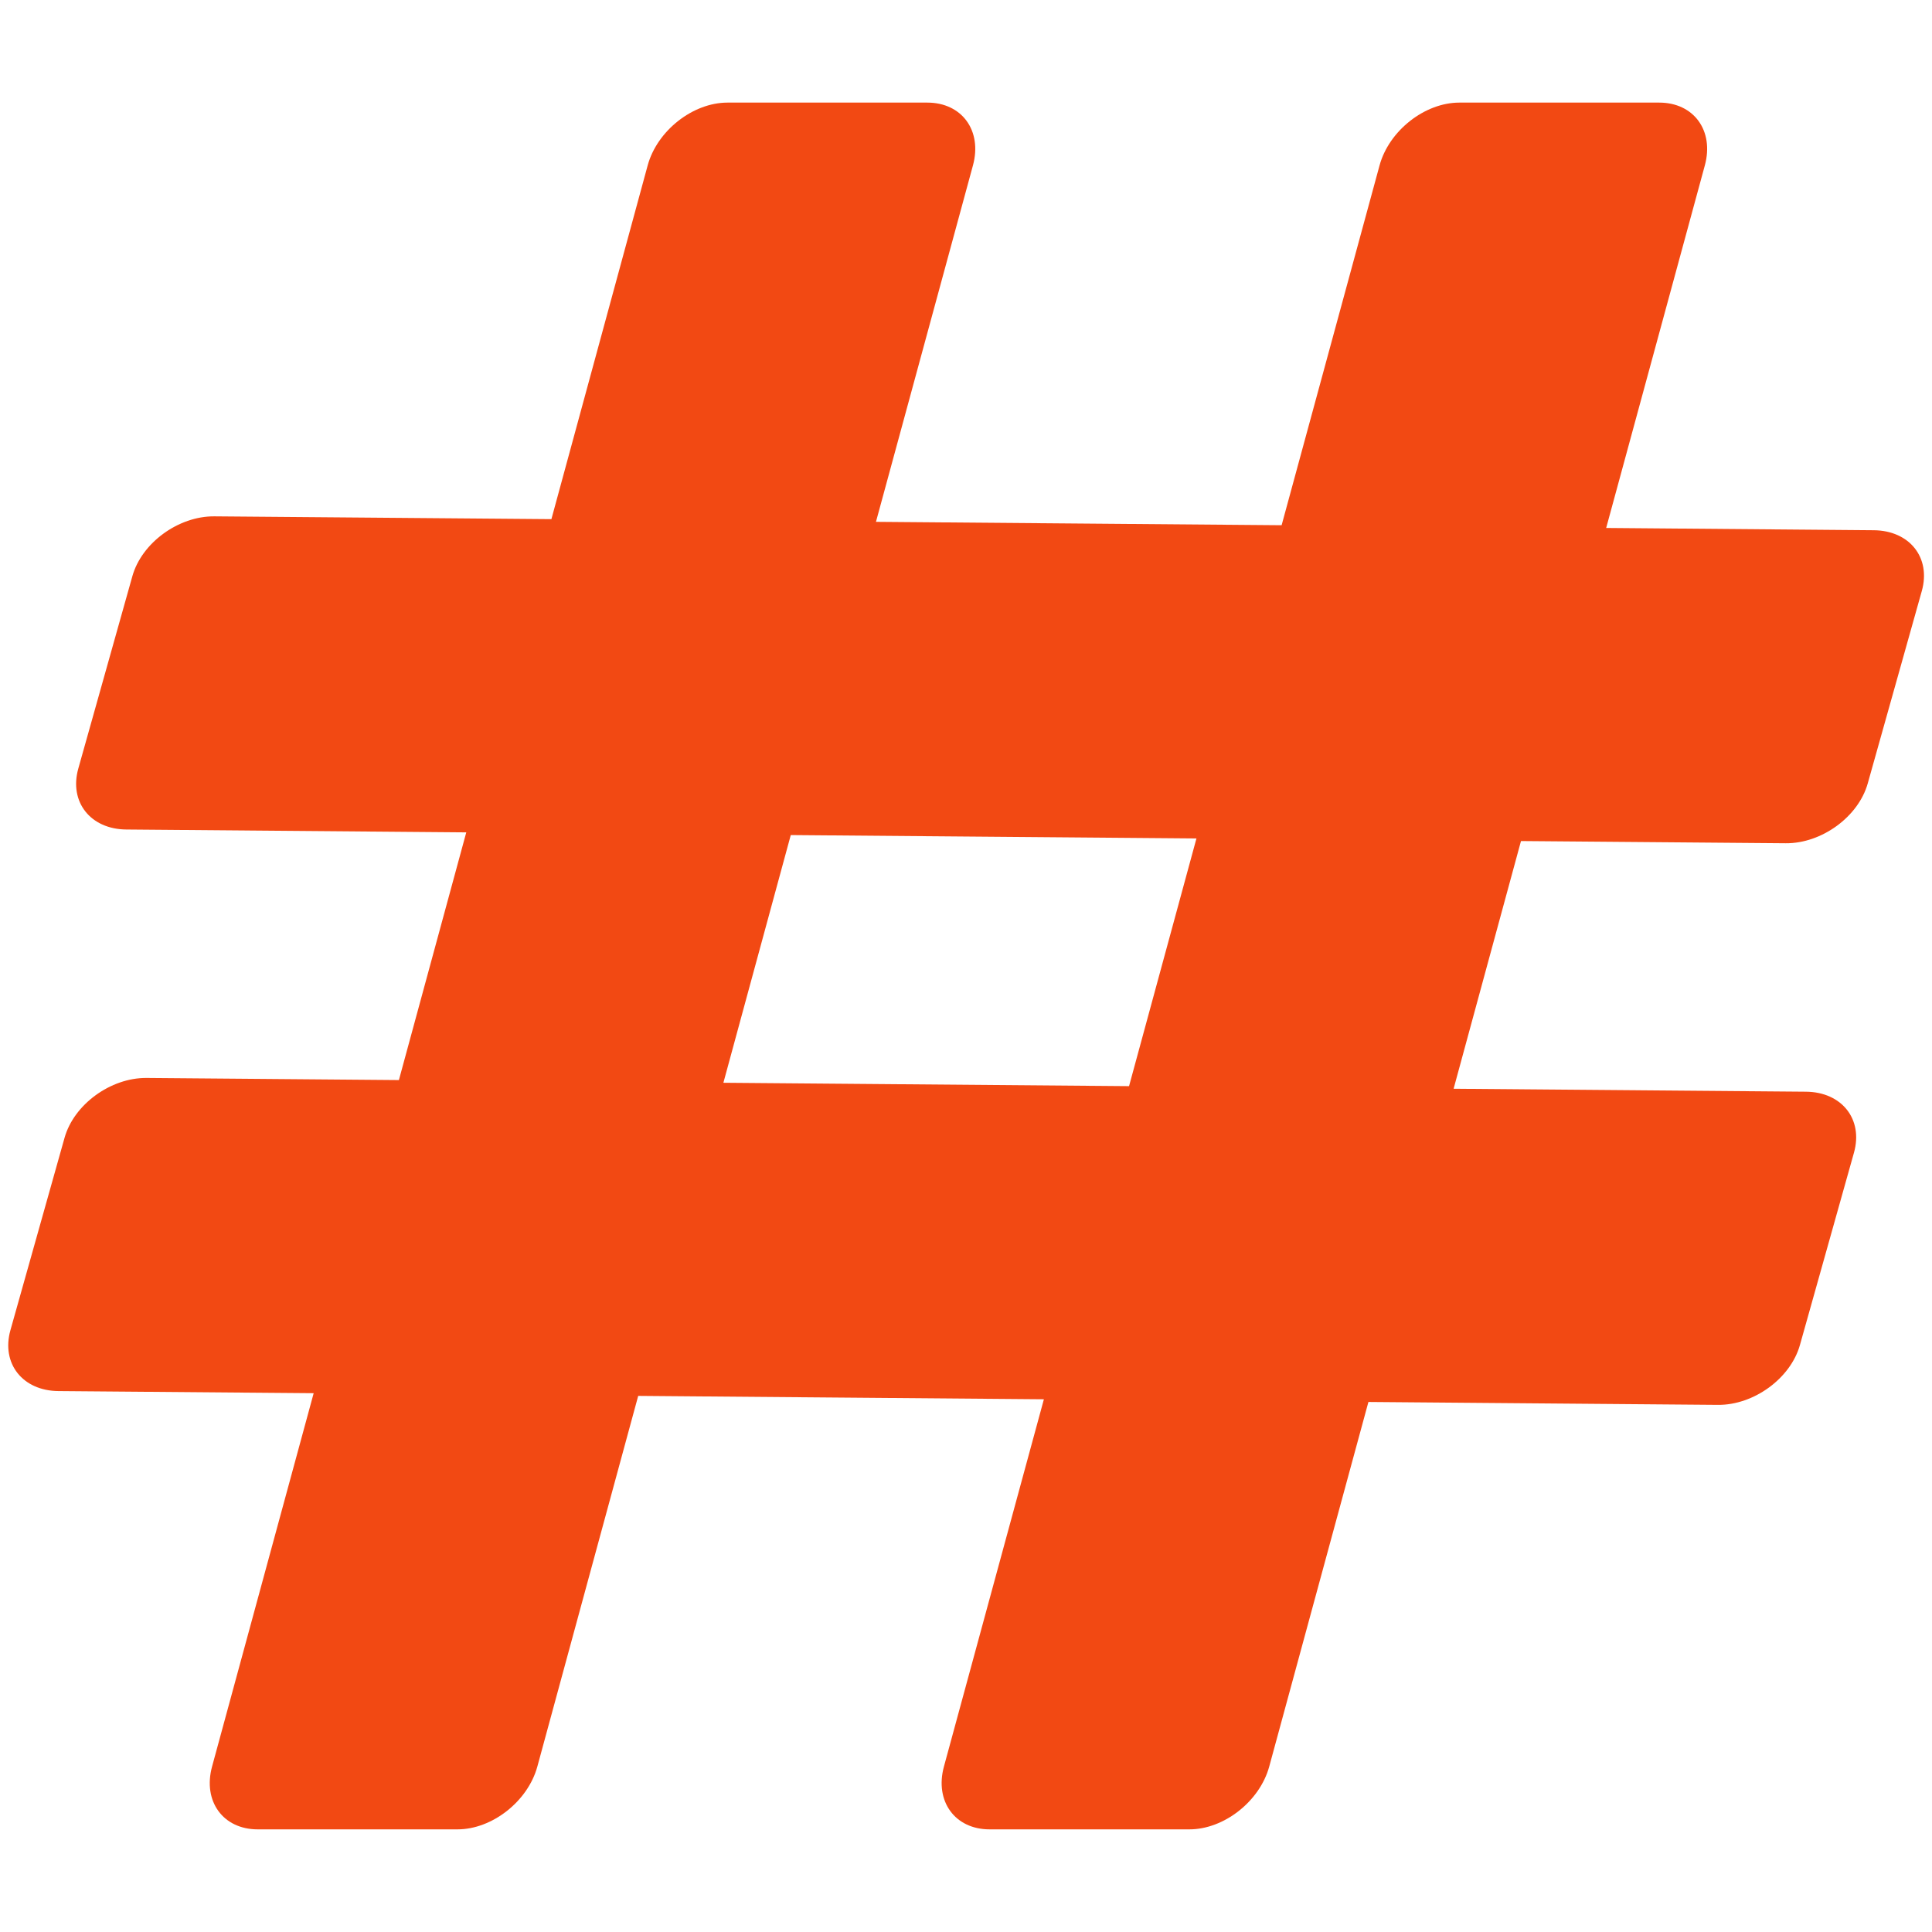 <svg xmlns="http://www.w3.org/2000/svg" xmlns:xlink="http://www.w3.org/1999/xlink" width="500" zoomAndPan="magnify" viewBox="0 0 375 375" height="500" preserveAspectRatio="xMidYMid meet" version="1.0"><defs><clipPath id="f19bcdc3b3"><path d="M 1 19.922 L 374 19.922 L 374 355.172 L 1 355.172 Z M 1 19.922 " clip-rule="nonzero"/></clipPath></defs><g clip-path="url(#f19bcdc3b3)"><path fill="#f24913" d="M 363.691 102.918 L 311.758 102.477 L 330.91 32.098 C 332.738 25.367 328.77 19.914 322.047 19.914 L 283.27 19.914 C 276.539 19.914 269.609 25.367 267.773 32.098 L 248.762 101.945 L 170.023 101.289 L 188.852 32.098 C 190.68 25.367 186.711 19.914 179.988 19.914 L 141.211 19.914 C 134.48 19.914 127.551 25.367 125.715 32.098 L 107.027 100.766 L 41.605 100.223 C 34.637 100.164 27.508 105.363 25.691 111.844 L 15.199 149.176 C 13.383 155.648 17.551 160.953 24.527 161.008 L 90.504 161.562 L 77.426 209.641 L 28.441 209.23 C 21.473 209.176 14.344 214.371 12.527 220.855 L 2.027 258.176 C 0.207 264.648 4.379 269.953 11.355 270.008 L 60.883 270.418 L 41.16 342.895 C 39.332 349.625 43.301 355.078 50.02 355.078 L 88.801 355.078 C 95.531 355.078 102.461 349.625 104.297 342.895 L 123.875 270.941 L 202.617 271.598 L 183.215 342.895 C 181.391 349.625 185.359 355.078 192.078 355.078 L 230.859 355.078 C 237.586 355.078 244.516 349.625 246.355 342.895 L 265.609 272.121 L 333.453 272.684 C 340.418 272.742 347.547 267.543 349.367 261.062 L 359.855 223.727 C 361.676 217.254 357.504 211.953 350.527 211.898 L 282.145 211.324 L 295.223 163.246 L 346.617 163.676 C 353.582 163.73 360.715 158.535 362.531 152.051 L 373.02 114.719 C 374.84 108.266 370.668 102.973 363.691 102.918 Z M 219.148 210.82 L 140.41 210.164 L 153.488 162.086 L 232.23 162.742 Z M 219.148 210.82 " fill-opacity="1" fill-rule="nonzero"/></g></svg>